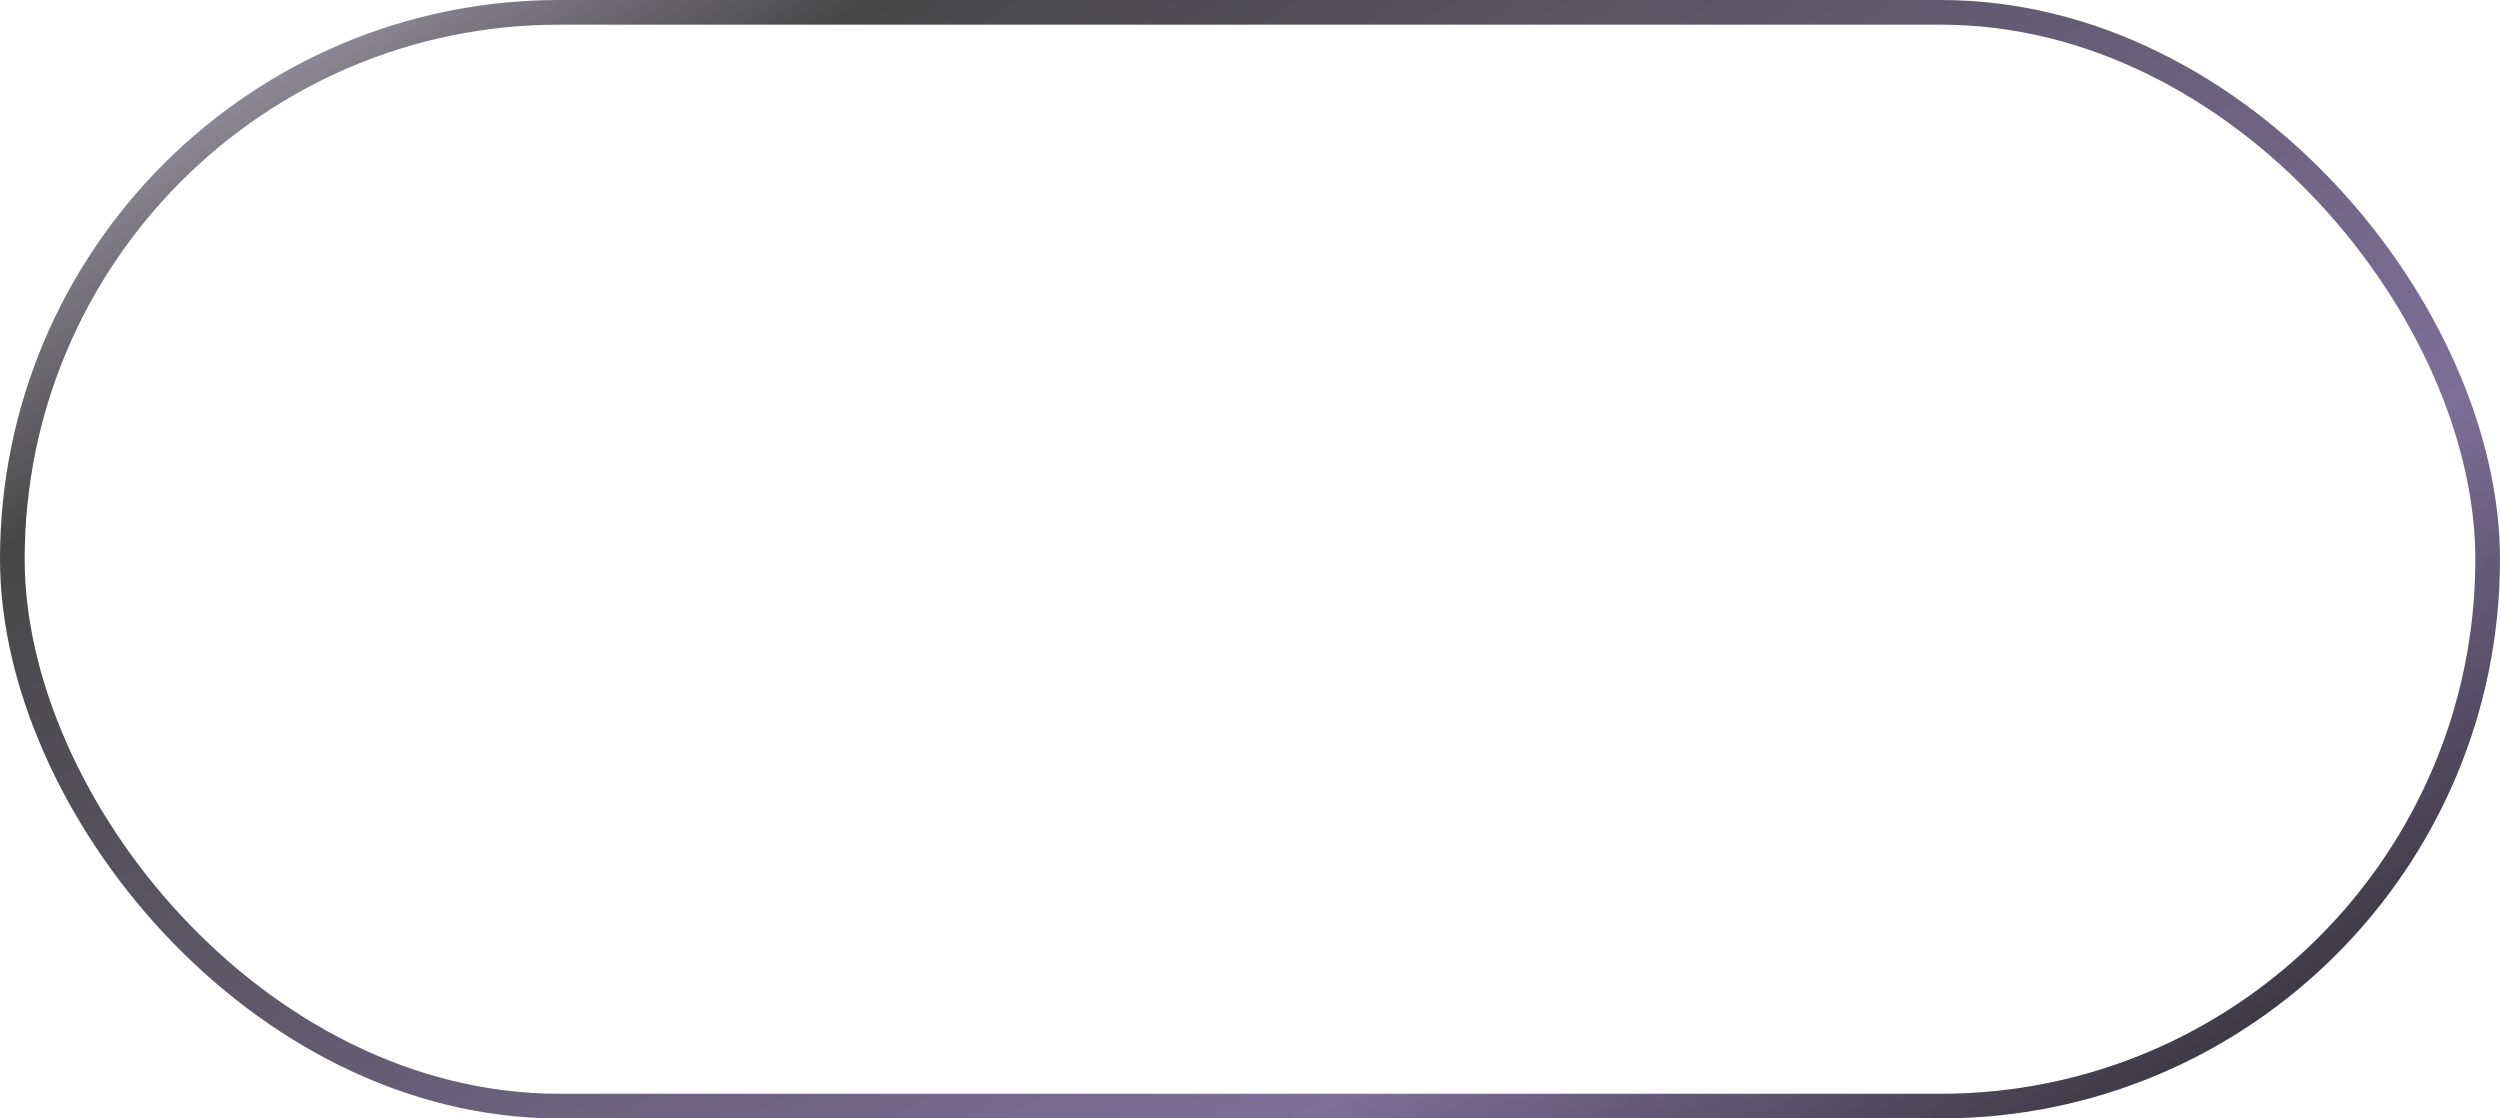 <?xml version="1.0" encoding="UTF-8"?> <svg xmlns="http://www.w3.org/2000/svg" width="152" height="68" viewBox="0 0 152 68" fill="none"><rect x="0.75" y="0.75" width="150.5" height="66.5" rx="33.25" stroke="url(#paint0_linear_353_497)" stroke-width="1.5"></rect><defs><linearGradient id="paint0_linear_353_497" x1="-3.876" y1="-1.606" x2="70.938" y2="117.662" gradientUnits="userSpaceOnUse"><stop stop-color="#D4CBE6"></stop><stop offset="0.225" stop-color="#474747"></stop><stop offset="0.734" stop-color="#7D6F98"></stop><stop offset="0.991" stop-color="#242424"></stop></linearGradient></defs></svg> 